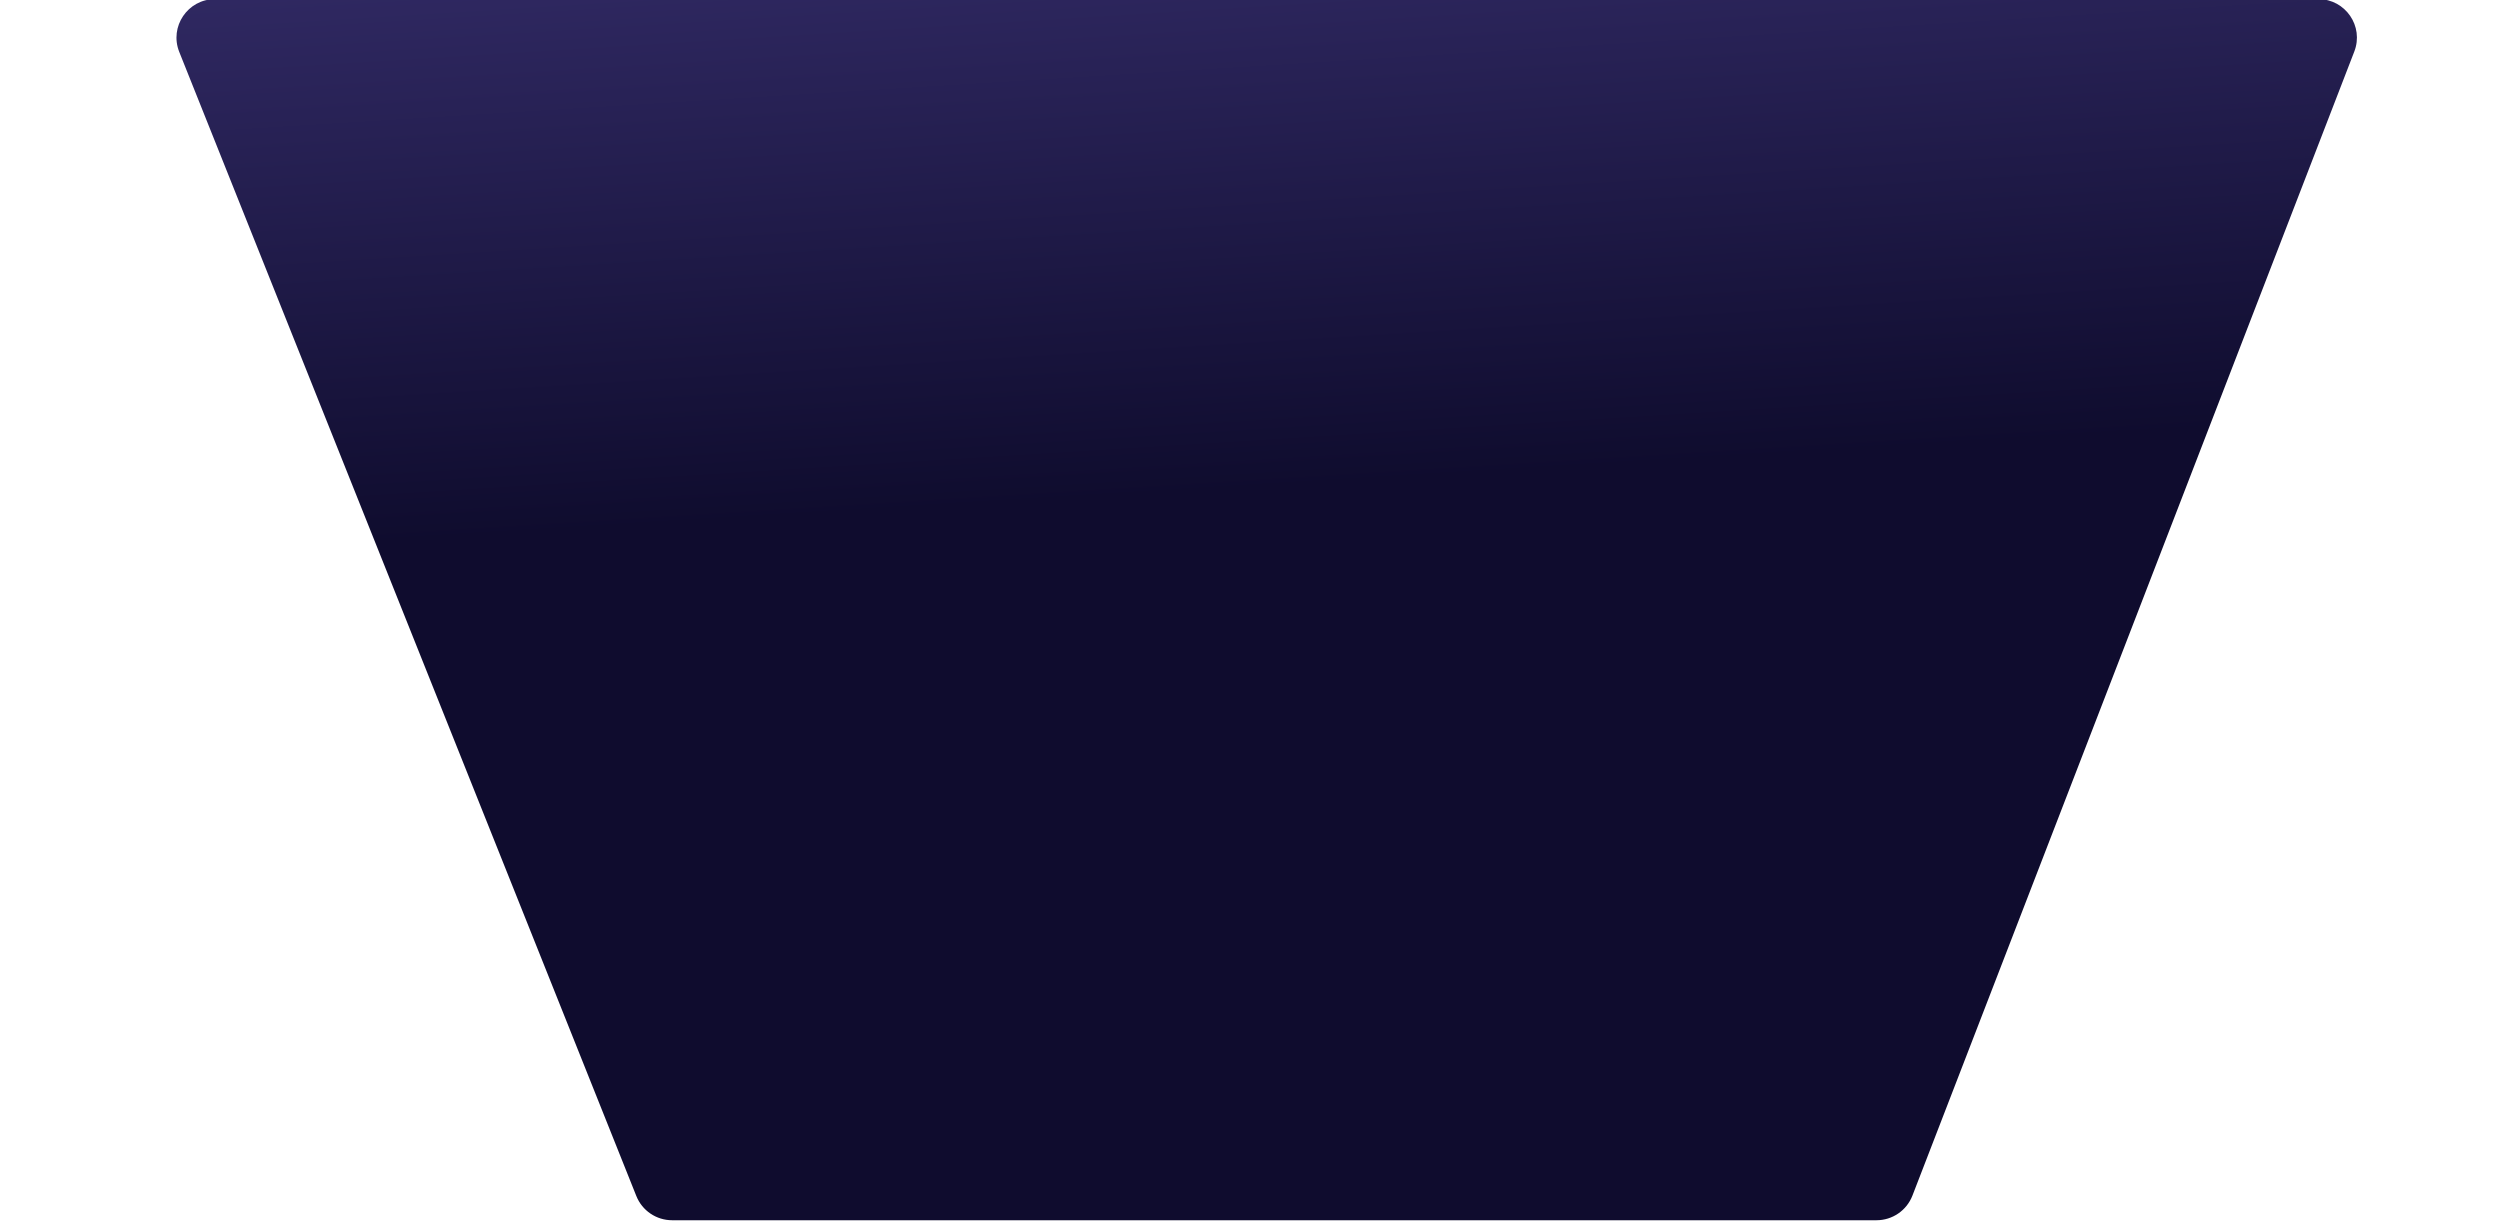 <svg width="1428" height="700" viewBox="0 0 1428 700" fill="none" xmlns="http://www.w3.org/2000/svg">
<g filter="url(#filter0_f_3674_554)">
<path d="M1071.86 697.001H383.901C374.902 697.001 366.81 691.52 363.472 683.163L102.39 29.662C96.618 15.212 107.26 -0.5 122.82 -0.5H301.34H740.295H818.695H1131.62H1324.26C1339.71 -0.5 1350.35 15.012 1344.78 29.426L1092.38 682.927C1089.11 691.408 1080.95 697.001 1071.86 697.001Z" fill="url(#paint0_linear_3674_554)"/>
</g>
<defs>
<filter id="filter0_f_3674_554" x="0.799" y="-100.5" width="1445.48" height="897.5" filterUnits="userSpaceOnUse" color-interpolation-filters="sRGB">
<feFlood flood-opacity="0" result="BackgroundImageFix"/>
<feBlend mode="normal" in="SourceGraphic" in2="BackgroundImageFix" result="shape"/>
<feGaussianBlur stdDeviation="50" result="effect1_foregroundBlur_3674_554"/>
</filter>
<linearGradient id="paint0_linear_3674_554" x1="507.294" y1="-1952.98" x2="708.072" y2="1279.48" gradientUnits="userSpaceOnUse">
<stop stop-color="#C4BCFF"/>
<stop offset="0.394" stop-color="#7162CA"/>
<stop offset="0.692" stop-color="#0F0C2E"/>
</linearGradient>
</defs>
</svg>
